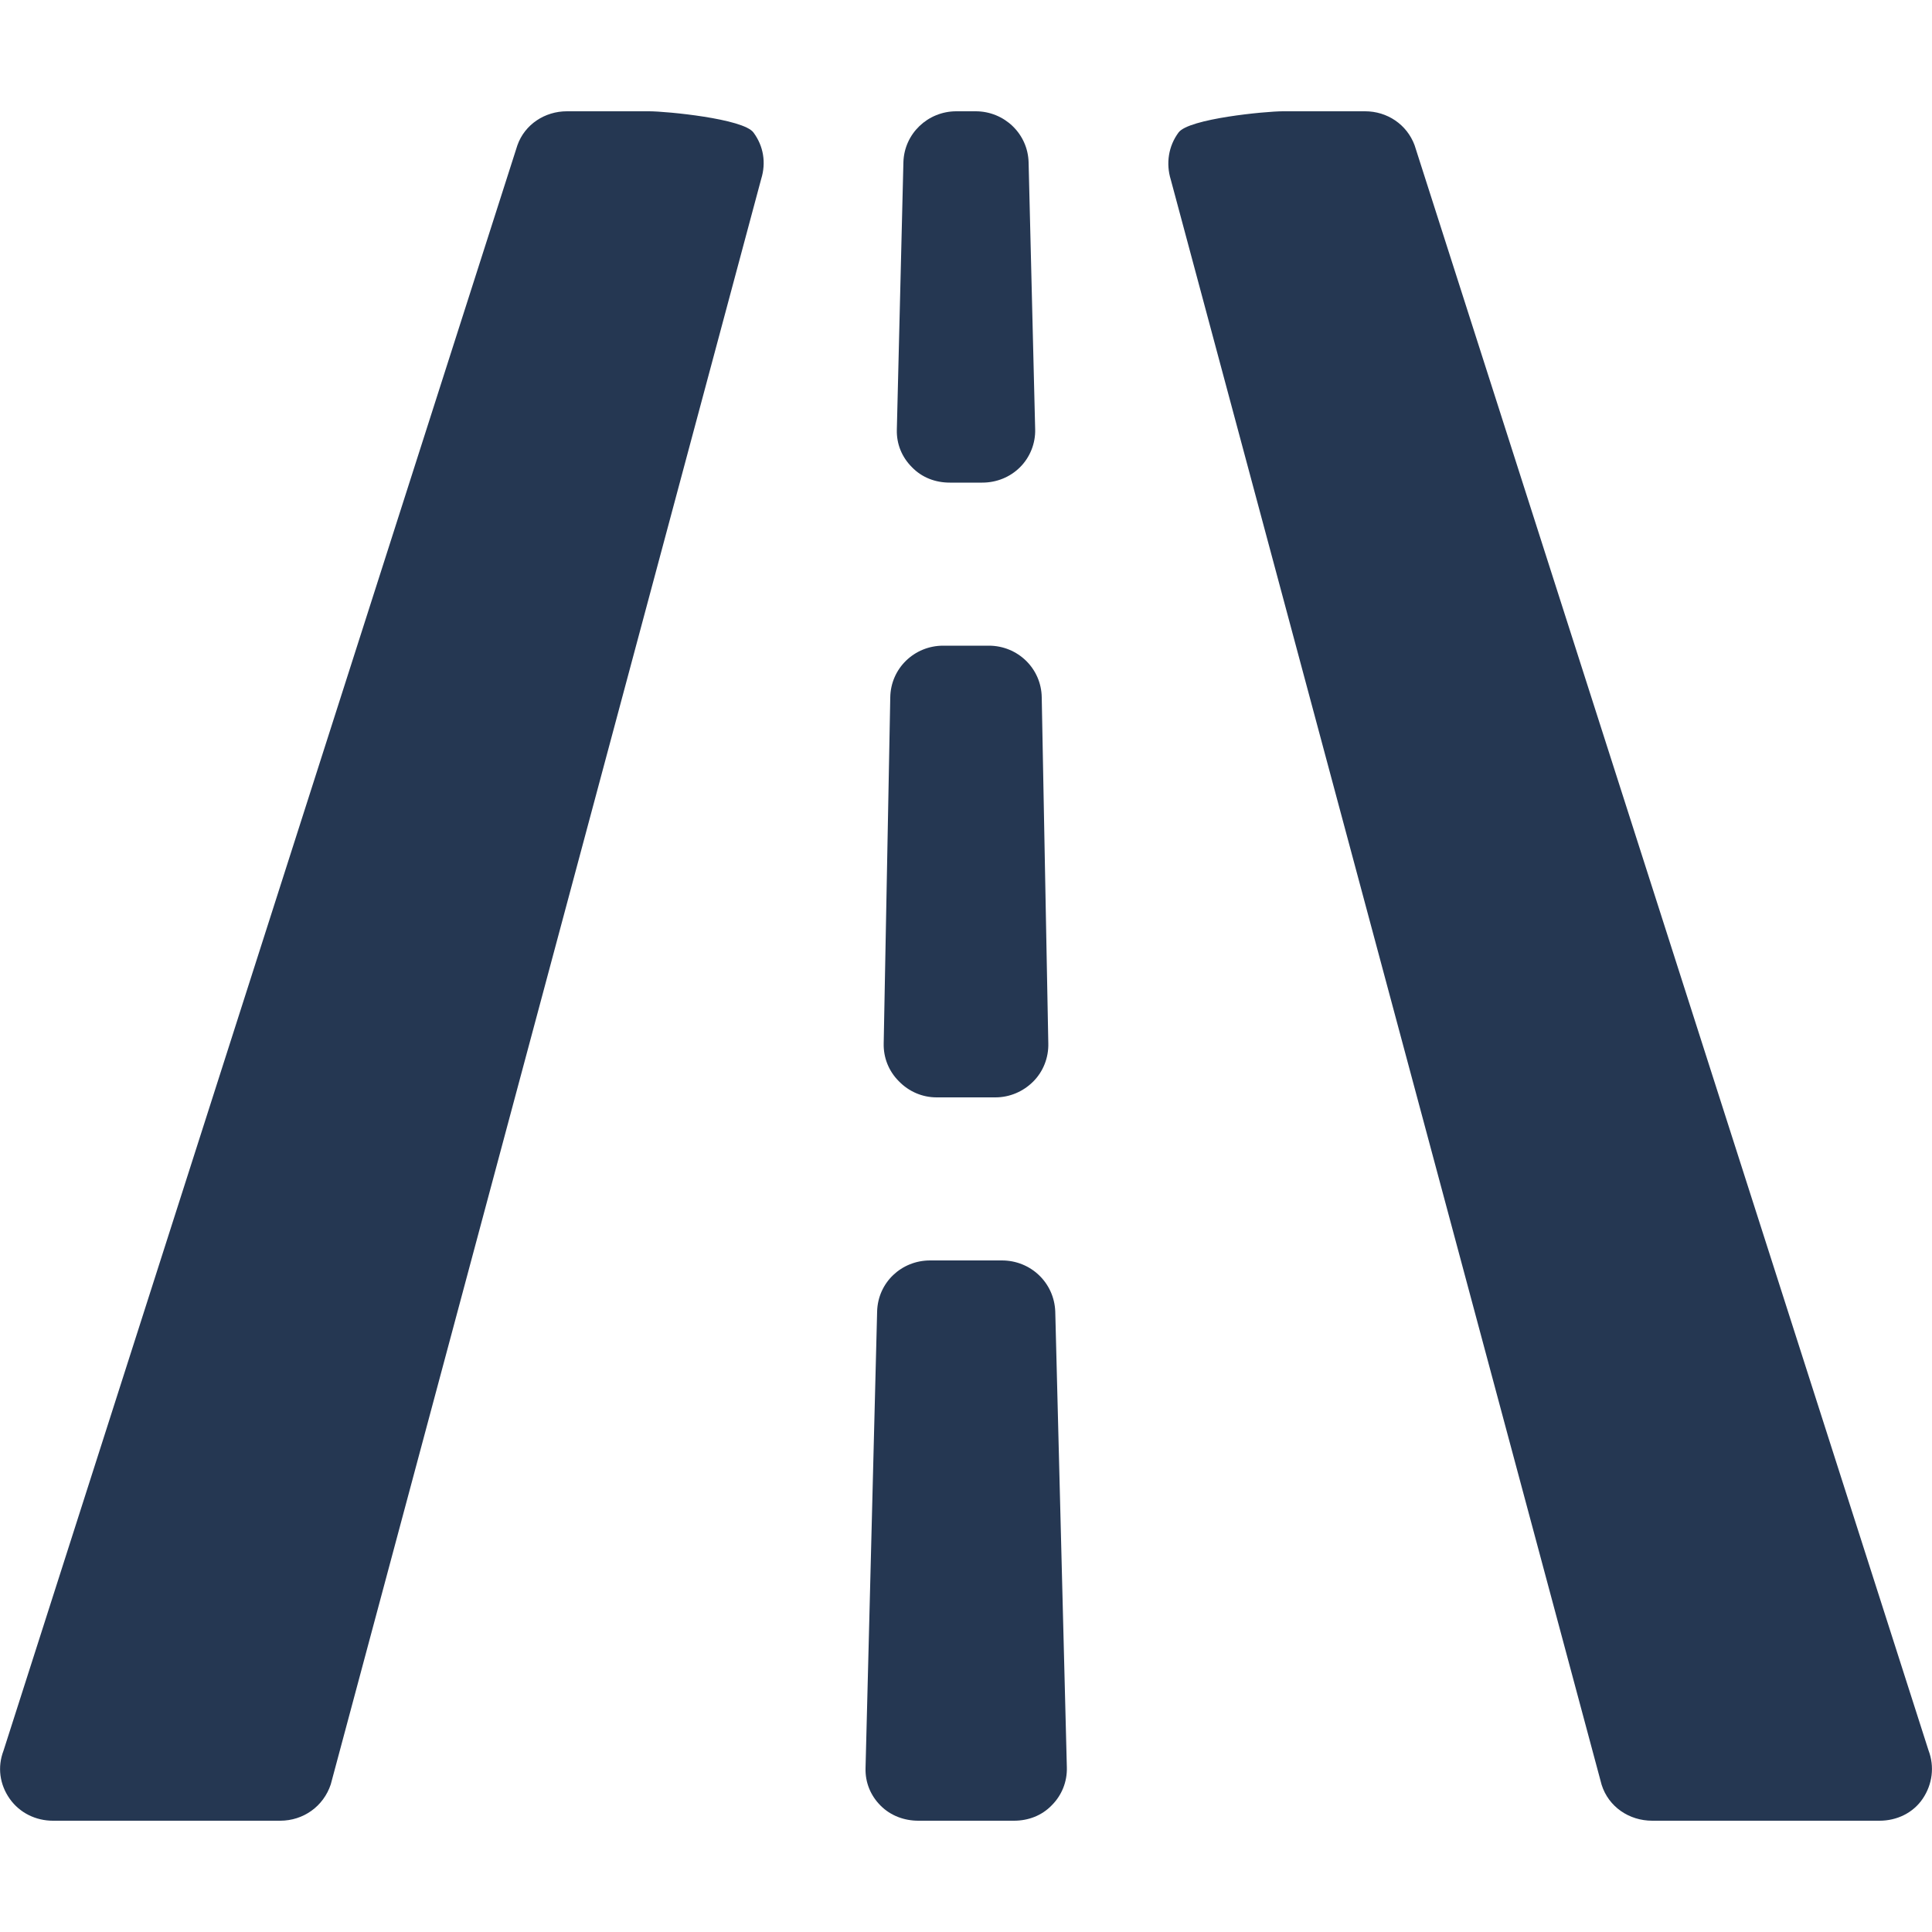 <?xml version="1.0" encoding="utf-8"?>
<!-- Generator: Adobe Illustrator 26.3.1, SVG Export Plug-In . SVG Version: 6.00 Build 0)  -->
<svg version="1.1" id="Layer_1" xmlns="http://www.w3.org/2000/svg" xmlns:xlink="http://www.w3.org/1999/xlink" x="0px" y="0px"
	 viewBox="0 0 500 500" style="enable-background:new 0 0 500 500;" xml:space="preserve">
<style type="text/css">
	.st0{fill:#253752;}
</style>
<path class="st0" d="M245.8,124.9h8.4c3.7,0,7.2-1.4,9.8-4c2.6-2.6,4-6.2,3.9-9.8L266.2,42c-0.2-7.4-6.3-13.2-13.7-13.2h-5
	c-7.4,0-13.5,5.8-13.7,13.2l-1.7,69.2c-0.1,3.7,1.3,7.1,3.9,9.7C238.6,123.6,242.1,124.9,245.8,124.9z"/>
<path class="st0" d="M242.4,284h15.2c3.7,0,7.2-1.5,9.8-4.1c2.6-2.6,4-6.2,3.9-9.9l-1.7-89.5c-0.1-7.5-6.2-13.4-13.7-13.4h-11.8
	c-7.5,0-13.6,5.9-13.7,13.4l-1.7,89.5c-0.1,3.7,1.3,7.2,3.9,9.8C235.2,282.5,238.7,284,242.4,284z"/>
<path class="st0" d="M259.3,326.2h-18.6c-7.4,0-13.5,5.7-13.7,13.2l-3,118.2c-0.1,3.7,1.3,7.1,3.9,9.7c2.6,2.6,6.1,3.9,9.8,3.9h24.7
	c3.7,0,7.2-1.3,9.8-4c2.6-2.6,4-6.1,3.9-9.8l-3-118C272.8,331.9,266.7,326.2,259.3,326.2z"/>
<path class="st0" d="M499.1,453l-133-415.4c-2-5.4-7.1-8.8-12.8-8.8H332c-4.4,0-24.4,1.9-27,5.5c-2.6,3.5-3.3,8-2,12.2l111.5,415.4
	c1.8,5.7,7.1,9.3,13.1,9.3h58.8c4.5,0,8.7-2,11.2-5.7C500.1,461.8,500.7,457.2,499.1,453z"/>
<path class="st0" d="M168,28.8h-21.3c-5.7,0-10.9,3.4-12.8,8.8L0.9,453.1c-1.6,4.2-1,8.7,1.6,12.4c2.6,3.7,6.8,5.7,11.2,5.7h58.8
	c6,0,11.2-3.7,13.1-9.4L197,46.3c1.3-4.2,0.6-8.5-2-12C192.4,30.7,172.4,28.8,168,28.8z"/>
</svg>
